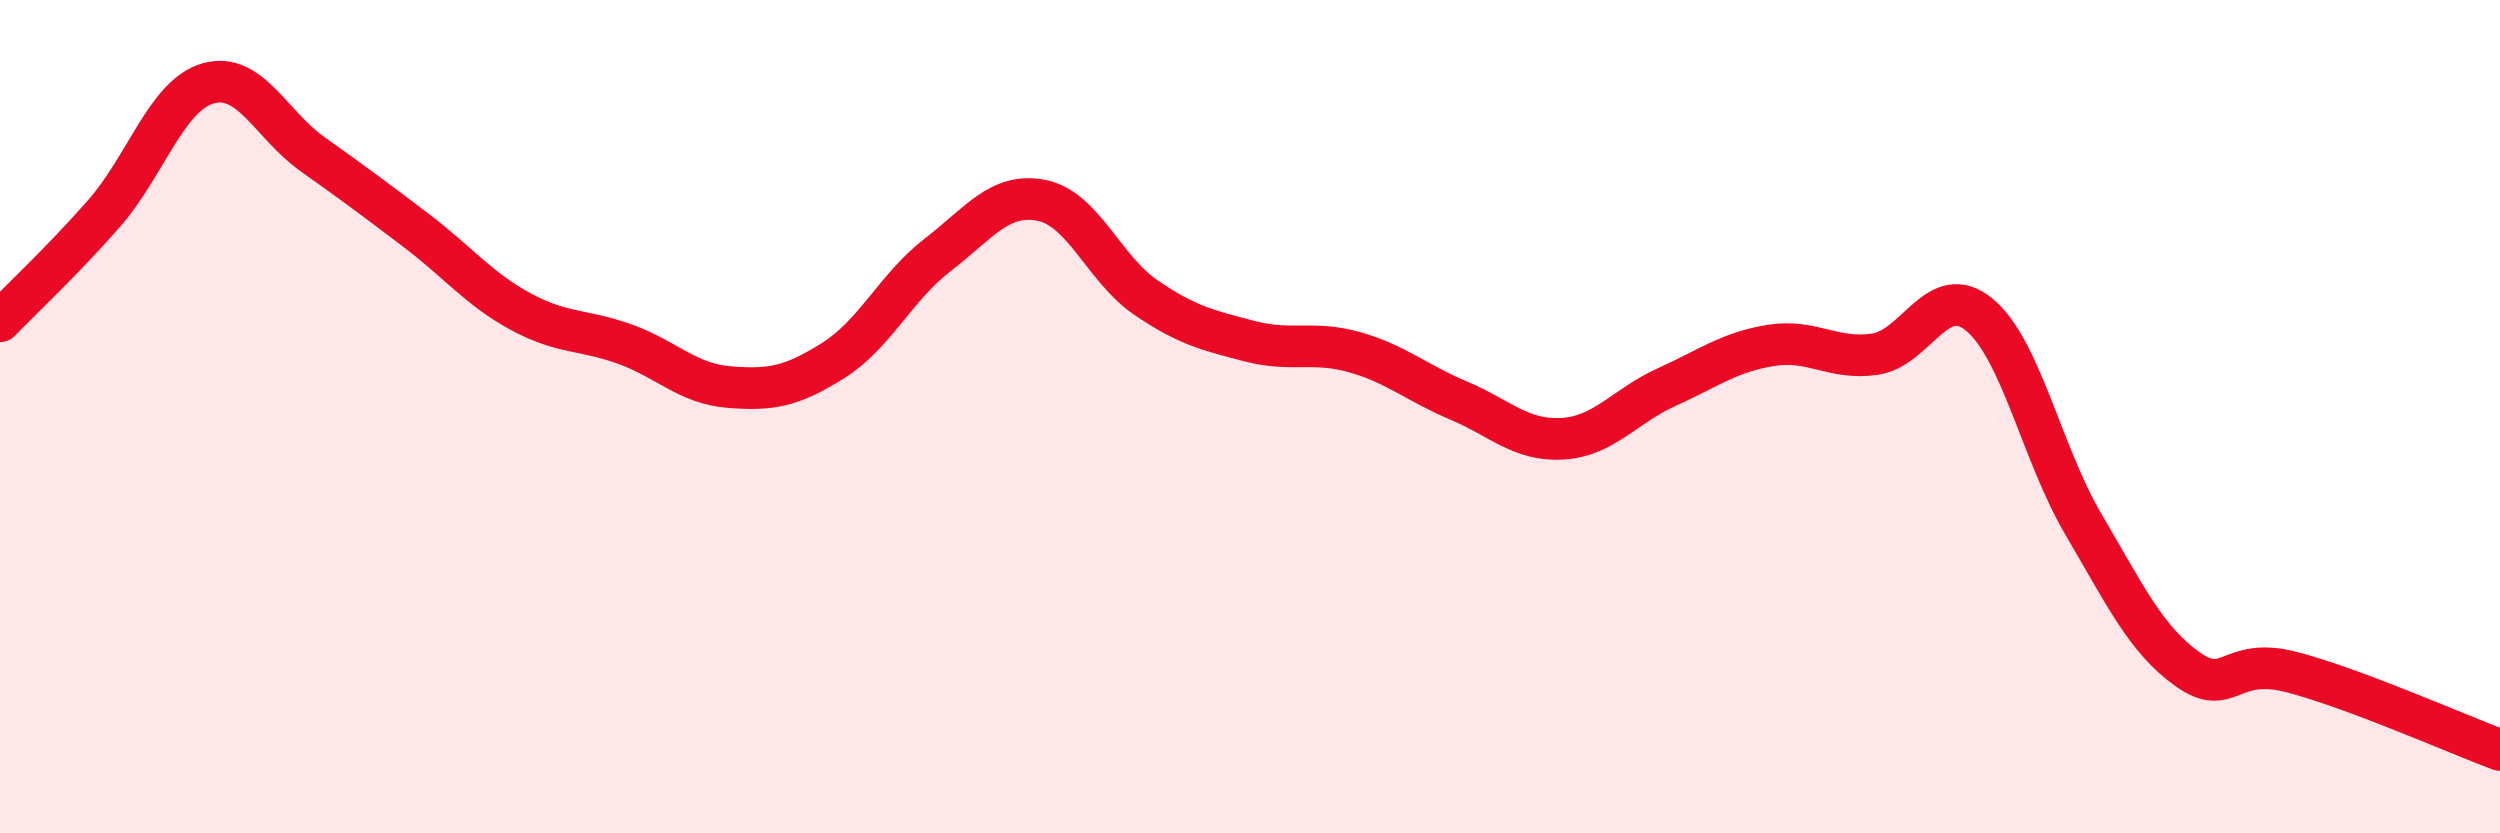 
    <svg width="60" height="20" viewBox="0 0 60 20" xmlns="http://www.w3.org/2000/svg">
      <path
        d="M 0,7.71 C 0.5,7.19 1.5,6.26 2.5,5.12 C 3.5,3.98 4,2.28 5,2 C 6,1.72 6.5,2.99 7.5,3.7 C 8.5,4.41 9,4.78 10,5.54 C 11,6.3 11.5,6.94 12.5,7.48 C 13.5,8.02 14,7.9 15,8.26 C 16,8.62 16.5,9.21 17.5,9.29 C 18.5,9.37 19,9.28 20,8.65 C 21,8.02 21.5,6.89 22.5,6.12 C 23.5,5.35 24,4.61 25,4.81 C 26,5.01 26.5,6.46 27.5,7.14 C 28.5,7.82 29,7.93 30,8.19 C 31,8.45 31.5,8.17 32.5,8.45 C 33.5,8.73 34,9.19 35,9.61 C 36,10.03 36.5,10.59 37.5,10.53 C 38.5,10.47 39,9.74 40,9.29 C 41,8.84 41.5,8.45 42.5,8.29 C 43.5,8.13 44,8.65 45,8.5 C 46,8.35 46.5,6.73 47.5,7.55 C 48.5,8.37 49,10.88 50,12.58 C 51,14.28 51.5,15.35 52.5,16.06 C 53.5,16.77 53.5,15.74 55,16.13 C 56.5,16.52 59,17.63 60,18L60 20L0 20Z"
        fill="#EB0A25"
        opacity="0.1"
        stroke-linecap="round"
        stroke-linejoin="round"
      />
      <path
        d="M 0,7.71 C 0.5,7.19 1.5,6.26 2.5,5.12 C 3.5,3.98 4,2.28 5,2 C 6,1.72 6.5,2.99 7.5,3.7 C 8.5,4.41 9,4.78 10,5.54 C 11,6.3 11.5,6.94 12.5,7.48 C 13.5,8.02 14,7.9 15,8.26 C 16,8.62 16.5,9.21 17.5,9.29 C 18.5,9.37 19,9.28 20,8.65 C 21,8.02 21.5,6.89 22.5,6.12 C 23.5,5.35 24,4.61 25,4.81 C 26,5.01 26.5,6.46 27.5,7.14 C 28.5,7.82 29,7.93 30,8.19 C 31,8.45 31.5,8.17 32.5,8.45 C 33.5,8.73 34,9.19 35,9.61 C 36,10.03 36.5,10.59 37.5,10.53 C 38.5,10.47 39,9.74 40,9.29 C 41,8.84 41.5,8.45 42.5,8.29 C 43.5,8.13 44,8.65 45,8.5 C 46,8.35 46.5,6.73 47.5,7.55 C 48.5,8.37 49,10.88 50,12.58 C 51,14.28 51.5,15.35 52.5,16.06 C 53.5,16.77 53.5,15.74 55,16.13 C 56.5,16.52 59,17.63 60,18"
        stroke="#EB0A25"
        stroke-width="1"
        fill="none"
        stroke-linecap="round"
        stroke-linejoin="round"
      />
    </svg>
  